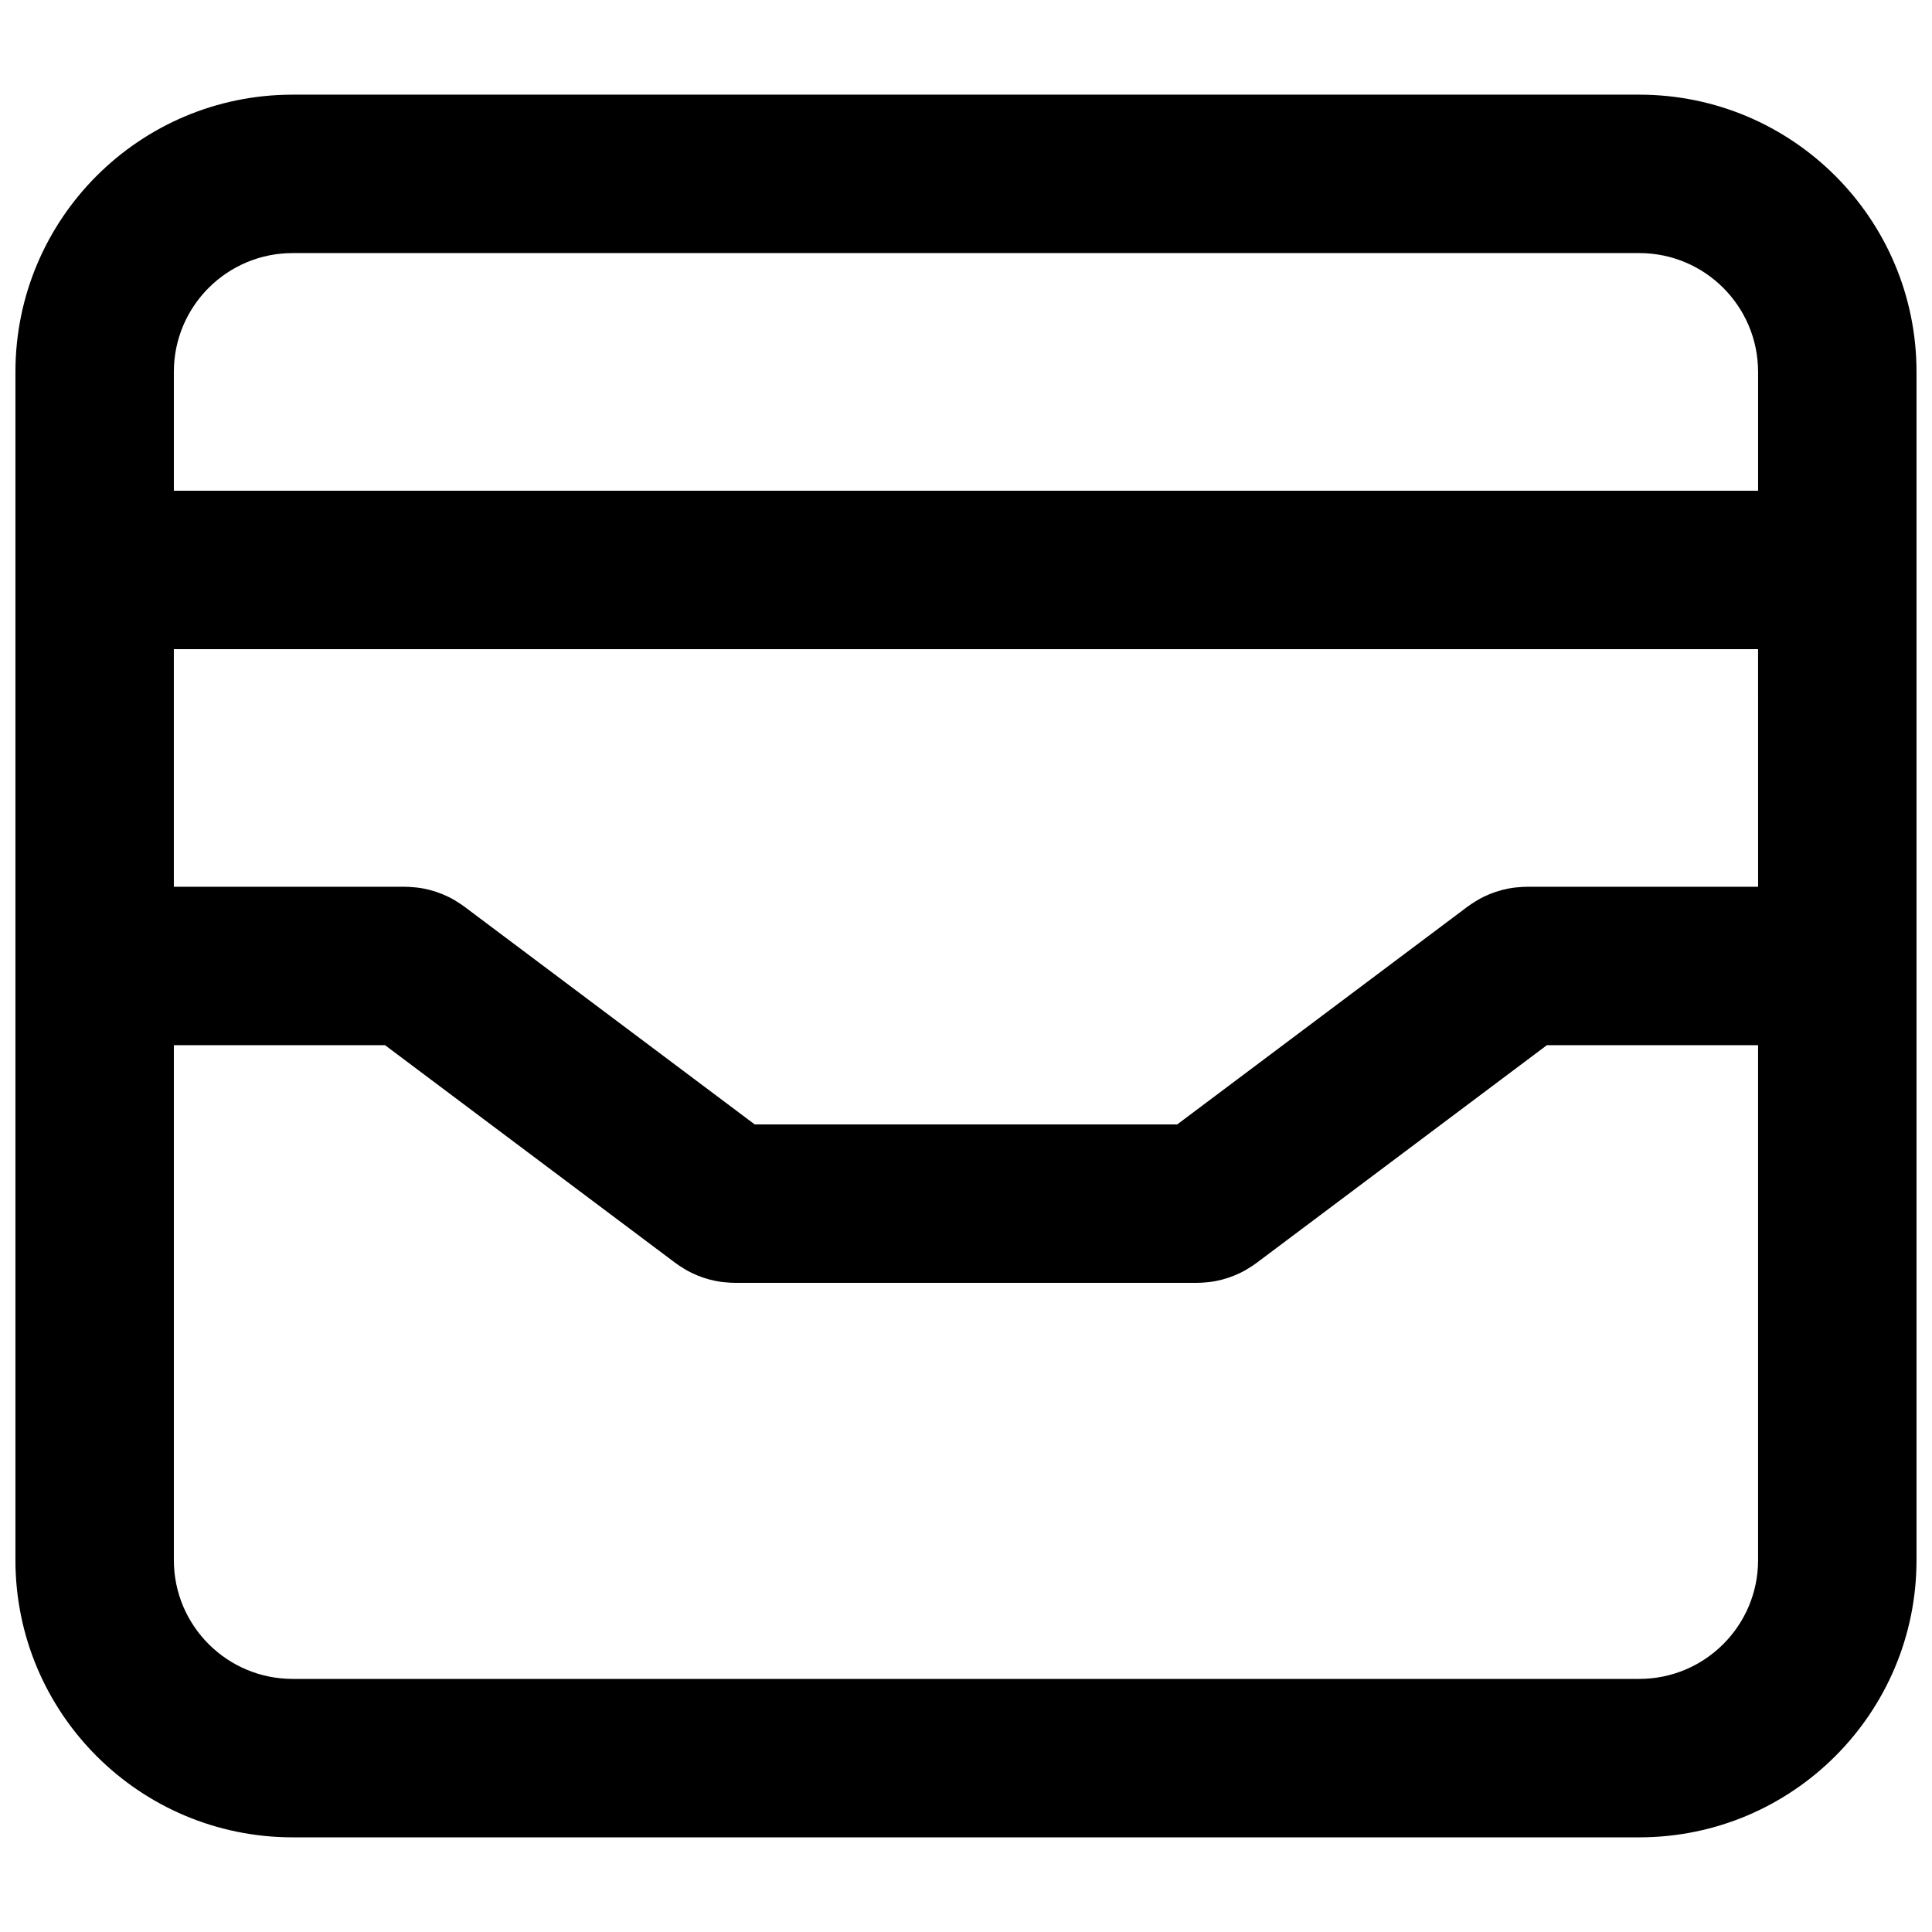 <?xml version="1.0" encoding="UTF-8"?>
<!-- Uploaded to: ICON Repo, www.svgrepo.com, Generator: ICON Repo Mixer Tools -->
<svg width="800px" height="800px" version="1.1" viewBox="144 144 512 512" xmlns="http://www.w3.org/2000/svg">
 <defs>
  <clipPath id="a">
   <path d="m148.09 169h503.81v462h-503.81z"/>
  </clipPath>
 </defs>
 <g clip-path="url(#a)">
  <path d="m148.09 242.56c0-40.578 32.895-73.473 73.473-73.473h356.86c40.578 0 73.473 32.895 73.473 73.473v314.88c0 40.578-32.895 73.473-73.473 73.473h-356.86c-40.578 0-73.473-32.895-73.473-73.473zm41.984 178.43v136.45c0 17.391 14.098 31.488 31.488 31.488h356.86c17.391 0 31.488-14.098 31.488-31.488v-136.45h-55.977l-76.133 57.098-0.07 0.055c-0.441 0.34-2.57 1.988-5.09 3.203-2.027 0.984-4.176 1.699-6.387 2.133-2.746 0.535-5.438 0.496-5.996 0.488l-0.09-0.004h-120.36l-0.09 0.004c-0.559 0.008-3.246 0.047-5.992-0.488-2.215-0.434-4.359-1.148-6.391-2.133-2.519-1.215-4.648-2.863-5.09-3.203l-0.07-0.055-76.129-57.098zm419.84-41.984h-60.176l-0.09-0.004c-0.559-0.004-3.25-0.047-5.996 0.488-2.211 0.434-4.359 1.148-6.387 2.133-2.519 1.215-4.648 2.863-5.09 3.203l-0.07 0.055-76.133 57.102h-111.96l-76.133-57.102-0.07-0.055c-0.441-0.34-2.57-1.988-5.086-3.203-2.031-0.984-4.18-1.699-6.391-2.133-2.746-0.535-5.438-0.492-5.996-0.488l-0.09 0.004h-60.176v-62.977h419.84zm0-136.45v31.488h-419.84v-31.488c0-17.391 14.098-31.488 31.488-31.488h356.86c17.391 0 31.488 14.098 31.488 31.488z" fill-rule="evenodd"/>
 </g>
</svg>